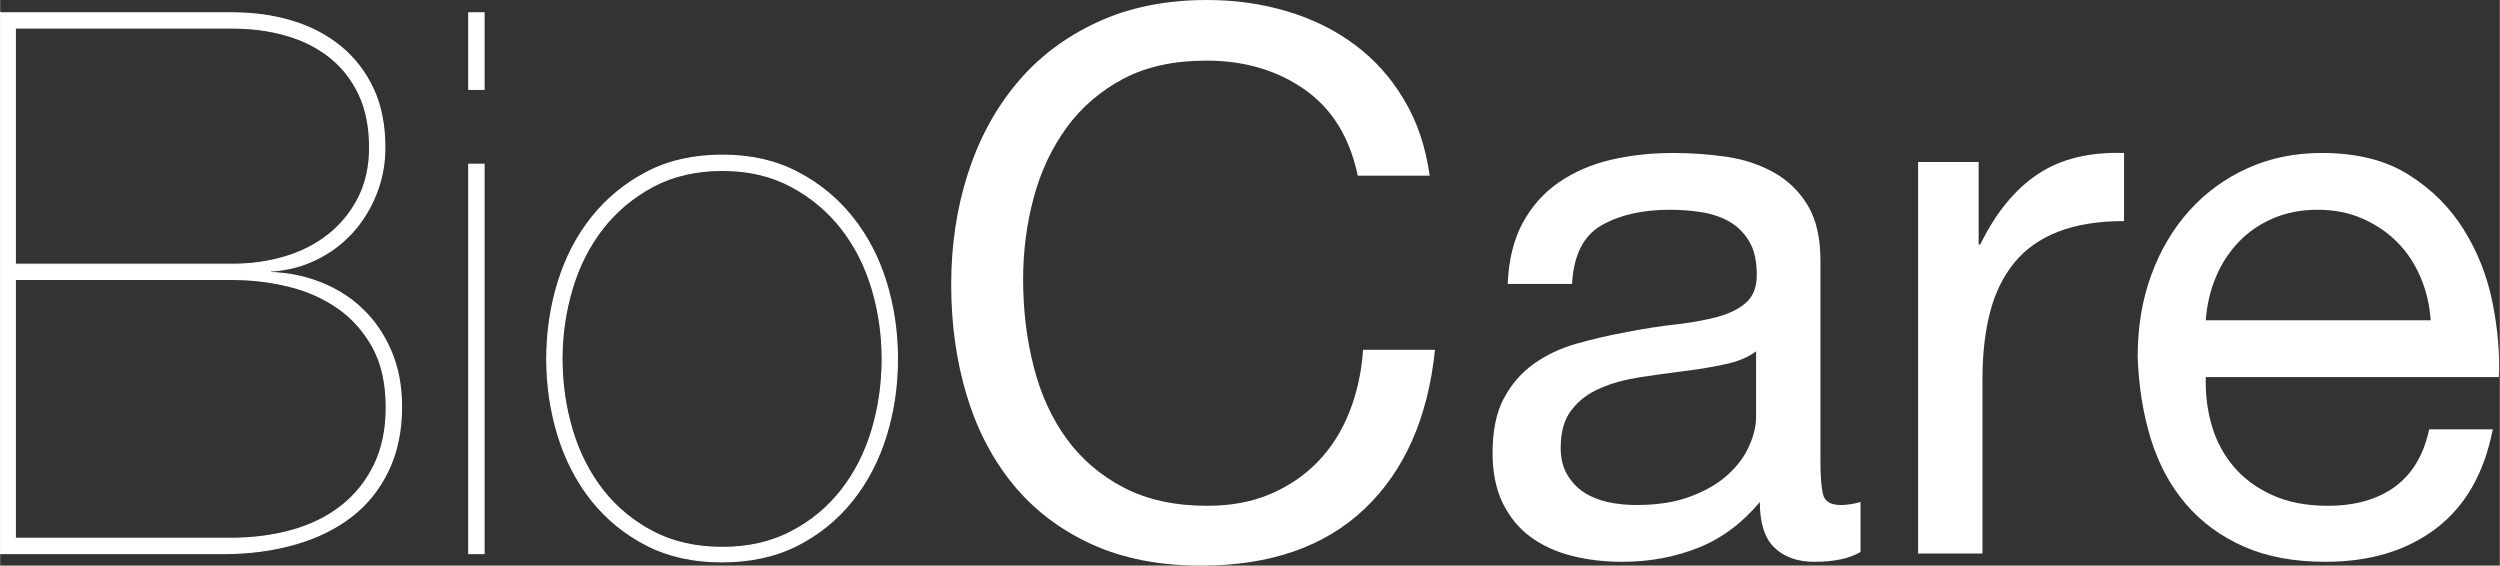 <?xml version="1.0" encoding="UTF-8"?>
<!DOCTYPE svg PUBLIC "-//W3C//DTD SVG 1.1//EN" "http://www.w3.org/Graphics/SVG/1.1/DTD/svg11.dtd">
<!-- Creator: CorelDRAW 2018 (64-Bit) -->
<svg xmlns="http://www.w3.org/2000/svg" xml:space="preserve" width="800px" height="181px" version="1.1" style="shape-rendering:geometricPrecision; text-rendering:geometricPrecision; image-rendering:optimizeQuality; fill-rule:evenodd; clip-rule:evenodd"
viewBox="0 0 353.46 79.98"
 xmlns:xlink="http://www.w3.org/1999/xlink">
 <rect x="0" y="0" width="353.46" height="79.98" fill="#333333" stroke="none"/>
 <defs>
  <style type="text/css">
   <![CDATA[
    .str0 {stroke:white;stroke-width:0.17;stroke-miterlimit:22.926}
    .fil1 {fill:none;fill-rule:nonzero}
    .fil0 {fill:white;fill-rule:nonzero}
   ]]>
  </style>
 </defs>
 <g id="Plan_x0020_1">
  <path class="fil0" d="M2.14 37.37l0 -33.41 30.73 0c2.71,0 5.25,0.34 7.6,1.02 2.36,0.68 4.41,1.71 6.16,3.1 1.75,1.4 3.12,3.14 4.12,5.25 1,2.11 1.5,4.62 1.5,7.55 0,2.71 -0.54,5.1 -1.61,7.17 -1.07,2.07 -2.5,3.8 -4.28,5.19 -1.78,1.4 -3.84,2.43 -6.16,3.11 -2.32,0.68 -4.76,1.02 -7.33,1.02l-30.73 0zm-2.14 -35.55l0 76.45 31.58 0c3.64,0 7.02,-0.45 10.12,-1.34 3.11,-0.89 5.77,-2.2 7.98,-3.91 2.21,-1.71 3.94,-3.87 5.19,-6.48 1.25,-2.6 1.88,-5.62 1.88,-9.05 0,-2.92 -0.5,-5.54 -1.5,-7.86 -1,-2.32 -2.34,-4.29 -4.02,-5.89 -1.68,-1.61 -3.64,-2.86 -5.89,-3.75 -2.25,-0.89 -4.62,-1.37 -7.12,-1.45l0 -0.21c2.36,-0.14 4.52,-0.7 6.48,-1.66 1.96,-0.96 3.66,-2.23 5.09,-3.8 1.42,-1.57 2.55,-3.39 3.37,-5.46 0.82,-2.07 1.23,-4.25 1.23,-6.53 0,-3.21 -0.55,-6 -1.66,-8.35 -1.11,-2.36 -2.64,-4.34 -4.6,-5.95 -1.97,-1.6 -4.25,-2.8 -6.86,-3.58 -2.6,-0.79 -5.4,-1.18 -8.4,-1.18l-32.87 0zm2.14 74.3l0 -36.61 30.73 0c2.71,0 5.37,0.32 7.98,0.96 2.6,0.64 4.92,1.68 6.96,3.11 2.03,1.42 3.67,3.28 4.92,5.56 1.25,2.29 1.87,5.11 1.87,8.46 0,3.14 -0.57,5.87 -1.71,8.19 -1.14,2.32 -2.69,4.25 -4.66,5.78 -1.96,1.54 -4.28,2.68 -6.96,3.43 -2.67,0.75 -5.58,1.12 -8.72,1.12l-30.41 0z"/>
  <path id="1" class="fil0" d="M68.42 12.63l0 -10.81 -2.15 0 0 10.81 2.15 0zm0 65.64l0 -55.04 -2.15 0 0 55.04 2.15 0z"/>
  <path id="2" class="fil0" d="M79.44 50.75c0,-3.43 0.49,-6.75 1.45,-9.96 0.96,-3.21 2.41,-6.05 4.33,-8.51 1.93,-2.46 4.31,-4.44 7.12,-5.94 2.82,-1.5 6.09,-2.25 9.8,-2.25 3.64,0 6.87,0.75 9.69,2.25 2.82,1.5 5.19,3.48 7.12,5.94 1.93,2.46 3.37,5.3 4.34,8.51 0.96,3.21 1.44,6.53 1.44,9.96 0,3.5 -0.48,6.85 -1.44,10.06 -0.97,3.22 -2.41,6.05 -4.34,8.52 -1.93,2.46 -4.3,4.42 -7.12,5.88 -2.82,1.47 -6.05,2.2 -9.69,2.2 -3.71,0 -6.98,-0.73 -9.8,-2.2 -2.81,-1.46 -5.19,-3.42 -7.12,-5.88 -1.92,-2.47 -3.37,-5.3 -4.33,-8.52 -0.96,-3.21 -1.45,-6.56 -1.45,-10.06zm-2.14 0c0,3.78 0.54,7.4 1.61,10.87 1.07,3.46 2.66,6.51 4.76,9.15 2.11,2.64 4.7,4.75 7.76,6.32 3.07,1.57 6.61,2.35 10.6,2.35 4.07,0 7.64,-0.78 10.71,-2.35 3.07,-1.57 5.66,-3.68 7.76,-6.32 2.11,-2.64 3.7,-5.69 4.77,-9.15 1.07,-3.47 1.6,-7.09 1.6,-10.87 0,-3.78 -0.53,-7.41 -1.6,-10.87 -1.07,-3.46 -2.66,-6.51 -4.77,-9.15 -2.1,-2.64 -4.69,-4.77 -7.76,-6.37 -3.07,-1.61 -6.6,-2.41 -10.6,-2.41 -4.07,0 -7.64,0.8 -10.71,2.41 -3.06,1.6 -5.65,3.73 -7.76,6.37 -2.1,2.64 -3.69,5.69 -4.76,9.15 -1.07,3.46 -1.61,7.09 -1.61,10.87z"/>
  <path id="3" class="fil0" d="M191.97 24.84l10.17 0c-0.57,-4.07 -1.78,-7.66 -3.64,-10.76 -1.85,-3.11 -4.17,-5.69 -6.96,-7.76 -2.78,-2.07 -5.96,-3.64 -9.53,-4.71 -3.57,-1.07 -7.35,-1.61 -11.35,-1.61 -5.85,0 -11.04,1.05 -15.57,3.16 -4.54,2.1 -8.32,4.98 -11.35,8.62 -3.04,3.64 -5.34,7.9 -6.91,12.79 -1.57,4.89 -2.35,10.12 -2.35,15.69 0,5.56 0.73,10.78 2.19,15.63 1.46,4.85 3.66,9.06 6.58,12.63 2.93,3.57 6.61,6.37 11.03,8.41 4.43,2.03 9.6,3.05 15.53,3.05 9.78,0 17.48,-2.68 23.12,-8.03 5.64,-5.35 8.96,-12.85 9.96,-22.49l-10.17 0c-0.21,3.15 -0.86,6.07 -1.93,8.78 -1.07,2.72 -2.55,5.05 -4.44,7.02 -1.89,1.96 -4.14,3.49 -6.75,4.6 -2.6,1.11 -5.58,1.66 -8.94,1.66 -4.56,0 -8.49,-0.86 -11.77,-2.57 -3.29,-1.71 -5.98,-4.01 -8.09,-6.91 -2.1,-2.89 -3.66,-6.28 -4.65,-10.17 -1,-3.89 -1.5,-8.01 -1.5,-12.36 0,-4 0.5,-7.85 1.5,-11.57 0.99,-3.71 2.55,-7.01 4.65,-9.9 2.11,-2.89 4.79,-5.19 8.03,-6.91 3.25,-1.71 7.16,-2.56 11.73,-2.56 5.35,0 9.97,1.35 13.86,4.06 3.89,2.72 6.41,6.78 7.55,12.21z"/>
  <path id="4" class="fil0" d="M263.06 78.05c-1.57,0.93 -3.75,1.39 -6.53,1.39 -2.35,0 -4.23,-0.66 -5.62,-1.98 -1.39,-1.32 -2.09,-3.48 -2.09,-6.47 -2.5,2.99 -5.4,5.15 -8.72,6.47 -3.32,1.32 -6.91,1.98 -10.76,1.98 -2.5,0 -4.88,-0.28 -7.12,-0.85 -2.25,-0.57 -4.2,-1.47 -5.84,-2.68 -1.64,-1.21 -2.94,-2.8 -3.91,-4.76 -0.96,-1.97 -1.44,-4.34 -1.44,-7.12 0,-3.14 0.53,-5.71 1.6,-7.71 1.07,-2 2.48,-3.63 4.23,-4.87 1.75,-1.25 3.75,-2.2 6,-2.84 2.25,-0.64 4.55,-1.18 6.9,-1.61 2.5,-0.5 4.88,-0.87 7.12,-1.12 2.25,-0.25 4.23,-0.61 5.95,-1.07 1.71,-0.47 3.07,-1.14 4.07,-2.04 0.99,-0.89 1.49,-2.19 1.49,-3.9 0,-2 -0.37,-3.61 -1.12,-4.82 -0.75,-1.22 -1.71,-2.14 -2.89,-2.79 -1.18,-0.64 -2.5,-1.07 -3.96,-1.28 -1.47,-0.22 -2.91,-0.32 -4.34,-0.32 -3.85,0 -7.06,0.73 -9.63,2.19 -2.57,1.47 -3.97,4.23 -4.18,8.3l-9.1 0c0.14,-3.43 0.86,-6.32 2.14,-8.67 1.29,-2.36 3,-4.27 5.14,-5.73 2.14,-1.46 4.59,-2.52 7.33,-3.16 2.75,-0.64 5.7,-0.96 8.84,-0.96 2.49,0 4.98,0.18 7.44,0.53 2.46,0.36 4.69,1.09 6.69,2.2 2,1.1 3.6,2.64 4.82,4.64 1.21,2 1.82,4.6 1.82,7.8l0 28.42c0,2.12 0.12,3.69 0.37,4.69 0.25,1 1.09,1.5 2.52,1.5 0.78,0 1.71,-0.14 2.78,-0.42l0 7.06zm-14.77 -28.37c-1.15,0.86 -2.64,1.48 -4.5,1.85 -1.86,0.4 -3.8,0.72 -5.84,0.97 -2.03,0.25 -4.08,0.53 -6.15,0.85 -2.07,0.33 -3.93,0.84 -5.57,1.56 -1.64,0.69 -2.98,1.71 -4.01,3.03 -1.04,1.3 -1.56,3.11 -1.56,5.37 0,1.5 0.31,2.75 0.91,3.78 0.61,1.04 1.4,1.88 2.36,2.52 0.96,0.63 2.09,1.09 3.37,1.38 1.29,0.28 2.64,0.42 4.07,0.42 3,0 5.57,-0.41 7.71,-1.23 2.14,-0.8 3.89,-1.84 5.25,-3.09 1.35,-1.23 2.35,-2.58 2.99,-4.05 0.65,-1.44 0.97,-2.82 0.97,-4.1l0 -9.26z"/>
  <path id="5" class="fil0" d="M271.2 22.91l0 55.36 9.1 0 0 -24.63c0,-3.57 0.36,-6.73 1.07,-9.48 0.71,-2.74 1.86,-5.08 3.43,-7.01 1.57,-1.93 3.64,-3.39 6.21,-4.39 2.57,-1 5.67,-1.5 9.31,-1.5l0 -9.63c-4.92,-0.15 -8.99,0.85 -12.2,3 -3.22,2.14 -5.93,5.46 -8.14,9.95l-0.22 0 0 -11.67 -8.56 0z"/>
  <path id="6" class="fil0" d="M343.68 45.29l-31.8 0c0.15,-2.14 0.61,-4.16 1.4,-6.05 0.78,-1.89 1.85,-3.55 3.21,-4.98 1.35,-1.43 2.98,-2.55 4.87,-3.37 1.89,-0.82 4.01,-1.23 6.37,-1.23 2.28,0 4.37,0.41 6.26,1.23 1.89,0.82 3.54,1.93 4.93,3.32 1.39,1.39 2.5,3.05 3.32,4.98 0.82,1.92 1.3,3.96 1.44,6.1zm8.78 15.42l-8.99 0c-0.79,3.64 -2.41,6.35 -4.87,8.13 -2.47,1.79 -5.62,2.68 -9.48,2.68 -3,0 -5.6,-0.5 -7.81,-1.5 -2.22,-1 -4.04,-2.34 -5.46,-4.01 -1.43,-1.68 -2.47,-3.61 -3.11,-5.79 -0.64,-2.17 -0.93,-4.47 -0.86,-6.9l41.44 0c0.14,-3.36 -0.16,-6.89 -0.91,-10.6 -0.75,-3.71 -2.11,-7.14 -4.07,-10.28 -1.96,-3.14 -4.57,-5.73 -7.82,-7.76 -3.24,-2.04 -7.33,-3.05 -12.25,-3.05 -3.79,0 -7.27,0.71 -10.44,2.14 -3.18,1.43 -5.93,3.42 -8.25,5.99 -2.32,2.57 -4.12,5.61 -5.4,9.11 -1.29,3.49 -1.93,7.35 -1.93,11.56 0.14,4.21 0.77,8.1 1.87,11.67 1.11,3.57 2.77,6.64 4.98,9.21 2.21,2.57 4.94,4.56 8.19,5.99 3.25,1.43 7.09,2.14 11.51,2.14 6.28,0 11.49,-1.57 15.63,-4.71 4.14,-3.14 6.82,-7.81 8.03,-14.02z"/>
  <path id="7" class="fil1 str0" d="M2.14 37.37l0 -33.41 30.73 0c2.71,0 5.25,0.34 7.6,1.02 2.36,0.68 4.41,1.71 6.16,3.1 1.75,1.4 3.12,3.14 4.12,5.25 1,2.11 1.5,4.62 1.5,7.55 0,2.71 -0.54,5.1 -1.61,7.17 -1.07,2.07 -2.5,3.8 -4.28,5.19 -1.78,1.4 -3.84,2.43 -6.16,3.11 -2.32,0.68 -4.76,1.02 -7.33,1.02l-30.73 0zm-2.14 -35.55l0 76.45 31.58 0c3.64,0 7.02,-0.45 10.12,-1.34 3.11,-0.89 5.77,-2.2 7.98,-3.91 2.21,-1.71 3.94,-3.87 5.19,-6.48 1.25,-2.6 1.88,-5.62 1.88,-9.05 0,-2.92 -0.5,-5.54 -1.5,-7.86 -1,-2.32 -2.34,-4.29 -4.02,-5.89 -1.68,-1.61 -3.64,-2.86 -5.89,-3.75 -2.25,-0.89 -4.62,-1.37 -7.12,-1.45l0 -0.21c2.36,-0.14 4.52,-0.7 6.48,-1.66 1.96,-0.96 3.66,-2.23 5.09,-3.8 1.42,-1.57 2.55,-3.39 3.37,-5.46 0.82,-2.07 1.23,-4.25 1.23,-6.53 0,-3.21 -0.55,-6 -1.66,-8.35 -1.11,-2.36 -2.64,-4.34 -4.6,-5.95 -1.97,-1.6 -4.25,-2.8 -6.86,-3.58 -2.6,-0.79 -5.4,-1.18 -8.4,-1.18l-32.87 0zm2.14 74.3l0 -36.61 30.73 0c2.71,0 5.37,0.32 7.98,0.96 2.6,0.64 4.92,1.68 6.96,3.11 2.03,1.42 3.67,3.28 4.92,5.56 1.25,2.29 1.87,5.11 1.87,8.46 0,3.14 -0.57,5.87 -1.71,8.19 -1.14,2.32 -2.69,4.25 -4.66,5.78 -1.96,1.54 -4.28,2.68 -6.96,3.43 -2.67,0.75 -5.58,1.12 -8.72,1.12l-30.41 0z"/>
  <path id="8" class="fil1 str0" d="M68.42 12.63l0 -10.81 -2.15 0 0 10.81 2.15 0zm0 65.64l0 -55.04 -2.15 0 0 55.04 2.15 0z"/>
  <path id="9" class="fil1 str0" d="M79.44 50.75c0,-3.43 0.49,-6.75 1.45,-9.96 0.96,-3.21 2.41,-6.05 4.33,-8.51 1.93,-2.46 4.31,-4.44 7.12,-5.94 2.82,-1.5 6.09,-2.25 9.8,-2.25 3.64,0 6.87,0.75 9.69,2.25 2.82,1.5 5.19,3.48 7.12,5.94 1.93,2.46 3.37,5.3 4.34,8.51 0.96,3.21 1.44,6.53 1.44,9.96 0,3.5 -0.48,6.85 -1.44,10.06 -0.97,3.22 -2.41,6.05 -4.34,8.52 -1.93,2.46 -4.3,4.42 -7.12,5.88 -2.82,1.47 -6.05,2.2 -9.69,2.2 -3.71,0 -6.98,-0.73 -9.8,-2.2 -2.81,-1.46 -5.19,-3.42 -7.12,-5.88 -1.92,-2.47 -3.37,-5.3 -4.33,-8.52 -0.96,-3.21 -1.45,-6.56 -1.45,-10.06zm-2.14 0c0,3.78 0.54,7.4 1.61,10.87 1.07,3.46 2.66,6.51 4.76,9.15 2.11,2.64 4.7,4.75 7.76,6.32 3.07,1.57 6.61,2.35 10.6,2.35 4.07,0 7.64,-0.78 10.71,-2.35 3.07,-1.57 5.66,-3.68 7.76,-6.32 2.11,-2.64 3.7,-5.69 4.77,-9.15 1.07,-3.47 1.6,-7.09 1.6,-10.87 0,-3.78 -0.53,-7.41 -1.6,-10.87 -1.07,-3.46 -2.66,-6.51 -4.77,-9.15 -2.1,-2.64 -4.69,-4.77 -7.76,-6.37 -3.07,-1.61 -6.6,-2.41 -10.6,-2.41 -4.07,0 -7.64,0.8 -10.71,2.41 -3.06,1.6 -5.65,3.73 -7.76,6.37 -2.1,2.64 -3.69,5.69 -4.76,9.15 -1.07,3.46 -1.61,7.09 -1.61,10.87z"/>
  <path id="10" class="fil1" d="M191.97 24.84l10.17 0c-0.57,-4.07 -1.78,-7.66 -3.64,-10.76 -1.85,-3.11 -4.17,-5.69 -6.96,-7.76 -2.78,-2.07 -5.96,-3.64 -9.53,-4.71 -3.57,-1.07 -7.35,-1.61 -11.35,-1.61 -5.85,0 -11.04,1.05 -15.57,3.16 -4.54,2.1 -8.32,4.98 -11.35,8.62 -3.04,3.64 -5.34,7.9 -6.91,12.79 -1.57,4.89 -2.35,10.12 -2.35,15.69 0,5.56 0.73,10.78 2.19,15.63 1.46,4.85 3.66,9.06 6.58,12.63 2.93,3.57 6.61,6.37 11.03,8.41 4.43,2.03 9.6,3.05 15.53,3.05 9.78,0 17.48,-2.68 23.12,-8.03 5.64,-5.35 8.96,-12.85 9.96,-22.49l-10.17 0c-0.21,3.15 -0.86,6.07 -1.93,8.78 -1.07,2.72 -2.55,5.05 -4.44,7.02 -1.89,1.96 -4.14,3.49 -6.75,4.6 -2.6,1.11 -5.58,1.66 -8.94,1.66 -4.56,0 -8.49,-0.86 -11.77,-2.57 -3.29,-1.71 -5.98,-4.01 -8.09,-6.91 -2.1,-2.89 -3.66,-6.28 -4.65,-10.17 -1,-3.89 -1.5,-8.01 -1.5,-12.36 0,-4 0.5,-7.85 1.5,-11.57 0.99,-3.71 2.55,-7.01 4.65,-9.9 2.11,-2.89 4.79,-5.19 8.03,-6.91 3.25,-1.71 7.16,-2.56 11.73,-2.56 5.35,0 9.97,1.35 13.86,4.06 3.89,2.72 6.41,6.78 7.55,12.21z"/>
  <path id="11" class="fil1" d="M263.06 78.05c-1.57,0.93 -3.75,1.39 -6.53,1.39 -2.35,0 -4.23,-0.66 -5.62,-1.98 -1.39,-1.32 -2.09,-3.48 -2.09,-6.47 -2.5,2.99 -5.4,5.15 -8.72,6.47 -3.32,1.32 -6.91,1.98 -10.76,1.98 -2.5,0 -4.88,-0.28 -7.12,-0.85 -2.25,-0.57 -4.2,-1.47 -5.84,-2.68 -1.64,-1.21 -2.94,-2.8 -3.91,-4.76 -0.96,-1.97 -1.44,-4.34 -1.44,-7.12 0,-3.14 0.53,-5.71 1.6,-7.71 1.07,-2 2.48,-3.63 4.23,-4.87 1.75,-1.25 3.75,-2.2 6,-2.84 2.25,-0.64 4.55,-1.18 6.9,-1.61 2.5,-0.5 4.88,-0.87 7.12,-1.12 2.25,-0.25 4.23,-0.61 5.95,-1.07 1.71,-0.47 3.07,-1.14 4.07,-2.04 0.99,-0.89 1.49,-2.19 1.49,-3.9 0,-2 -0.37,-3.61 -1.12,-4.82 -0.75,-1.22 -1.71,-2.14 -2.89,-2.79 -1.18,-0.64 -2.5,-1.07 -3.96,-1.28 -1.47,-0.22 -2.91,-0.32 -4.34,-0.32 -3.85,0 -7.06,0.73 -9.63,2.19 -2.57,1.47 -3.97,4.23 -4.18,8.3l-9.1 0c0.14,-3.43 0.86,-6.32 2.14,-8.67 1.29,-2.36 3,-4.27 5.14,-5.73 2.14,-1.46 4.59,-2.52 7.33,-3.16 2.75,-0.64 5.7,-0.96 8.84,-0.96 2.49,0 4.98,0.18 7.44,0.53 2.46,0.36 4.69,1.09 6.69,2.2 2,1.1 3.6,2.64 4.82,4.64 1.21,2 1.82,4.6 1.82,7.8l0 28.42c0,2.12 0.12,3.69 0.37,4.69 0.25,1 1.09,1.5 2.52,1.5 0.78,0 1.71,-0.14 2.78,-0.42l0 7.06zm-14.77 -28.37c-1.15,0.86 -2.64,1.48 -4.5,1.85 -1.86,0.4 -3.8,0.72 -5.84,0.97 -2.03,0.25 -4.08,0.53 -6.15,0.85 -2.07,0.33 -3.93,0.84 -5.57,1.56 -1.64,0.69 -2.98,1.71 -4.01,3.03 -1.04,1.3 -1.56,3.11 -1.56,5.37 0,1.5 0.31,2.75 0.91,3.78 0.61,1.04 1.4,1.88 2.36,2.52 0.96,0.63 2.09,1.09 3.37,1.38 1.29,0.28 2.64,0.42 4.07,0.42 3,0 5.57,-0.41 7.71,-1.23 2.14,-0.8 3.89,-1.84 5.25,-3.09 1.35,-1.23 2.35,-2.58 2.99,-4.05 0.65,-1.44 0.97,-2.82 0.97,-4.1l0 -9.26z"/>
  <path id="12" class="fil1" d="M271.2 22.91l0 55.36 9.1 0 0 -24.63c0,-3.57 0.36,-6.73 1.07,-9.48 0.71,-2.74 1.86,-5.08 3.43,-7.01 1.57,-1.93 3.64,-3.39 6.21,-4.39 2.57,-1 5.67,-1.5 9.31,-1.5l0 -9.63c-4.92,-0.15 -8.99,0.85 -12.2,3 -3.22,2.14 -5.93,5.46 -8.14,9.95l-0.22 0 0 -11.67 -8.56 0z"/>
  <path id="13" class="fil1" d="M343.68 45.29l-31.8 0c0.15,-2.14 0.61,-4.16 1.4,-6.05 0.78,-1.89 1.85,-3.55 3.21,-4.98 1.35,-1.43 2.98,-2.55 4.87,-3.37 1.89,-0.82 4.01,-1.23 6.37,-1.23 2.28,0 4.37,0.41 6.26,1.23 1.89,0.82 3.54,1.93 4.93,3.32 1.39,1.39 2.5,3.05 3.32,4.98 0.82,1.92 1.3,3.96 1.44,6.1zm8.78 15.42l-8.99 0c-0.79,3.64 -2.41,6.35 -4.87,8.13 -2.47,1.79 -5.62,2.68 -9.48,2.68 -3,0 -5.6,-0.5 -7.81,-1.5 -2.22,-1 -4.04,-2.34 -5.46,-4.01 -1.43,-1.68 -2.47,-3.61 -3.11,-5.79 -0.64,-2.17 -0.93,-4.47 -0.86,-6.9l41.44 0c0.14,-3.36 -0.16,-6.89 -0.91,-10.6 -0.75,-3.71 -2.11,-7.14 -4.07,-10.28 -1.96,-3.14 -4.57,-5.73 -7.82,-7.76 -3.24,-2.04 -7.33,-3.05 -12.25,-3.05 -3.79,0 -7.27,0.71 -10.44,2.14 -3.18,1.43 -5.93,3.42 -8.25,5.99 -2.32,2.57 -4.12,5.61 -5.4,9.11 -1.29,3.49 -1.93,7.35 -1.93,11.56 0.14,4.21 0.77,8.1 1.87,11.67 1.11,3.57 2.77,6.64 4.98,9.21 2.21,2.57 4.94,4.56 8.19,5.99 3.25,1.43 7.09,2.14 11.51,2.14 6.28,0 11.49,-1.57 15.63,-4.71 4.14,-3.14 6.82,-7.81 8.03,-14.02z"/>
 </g>
</svg>
